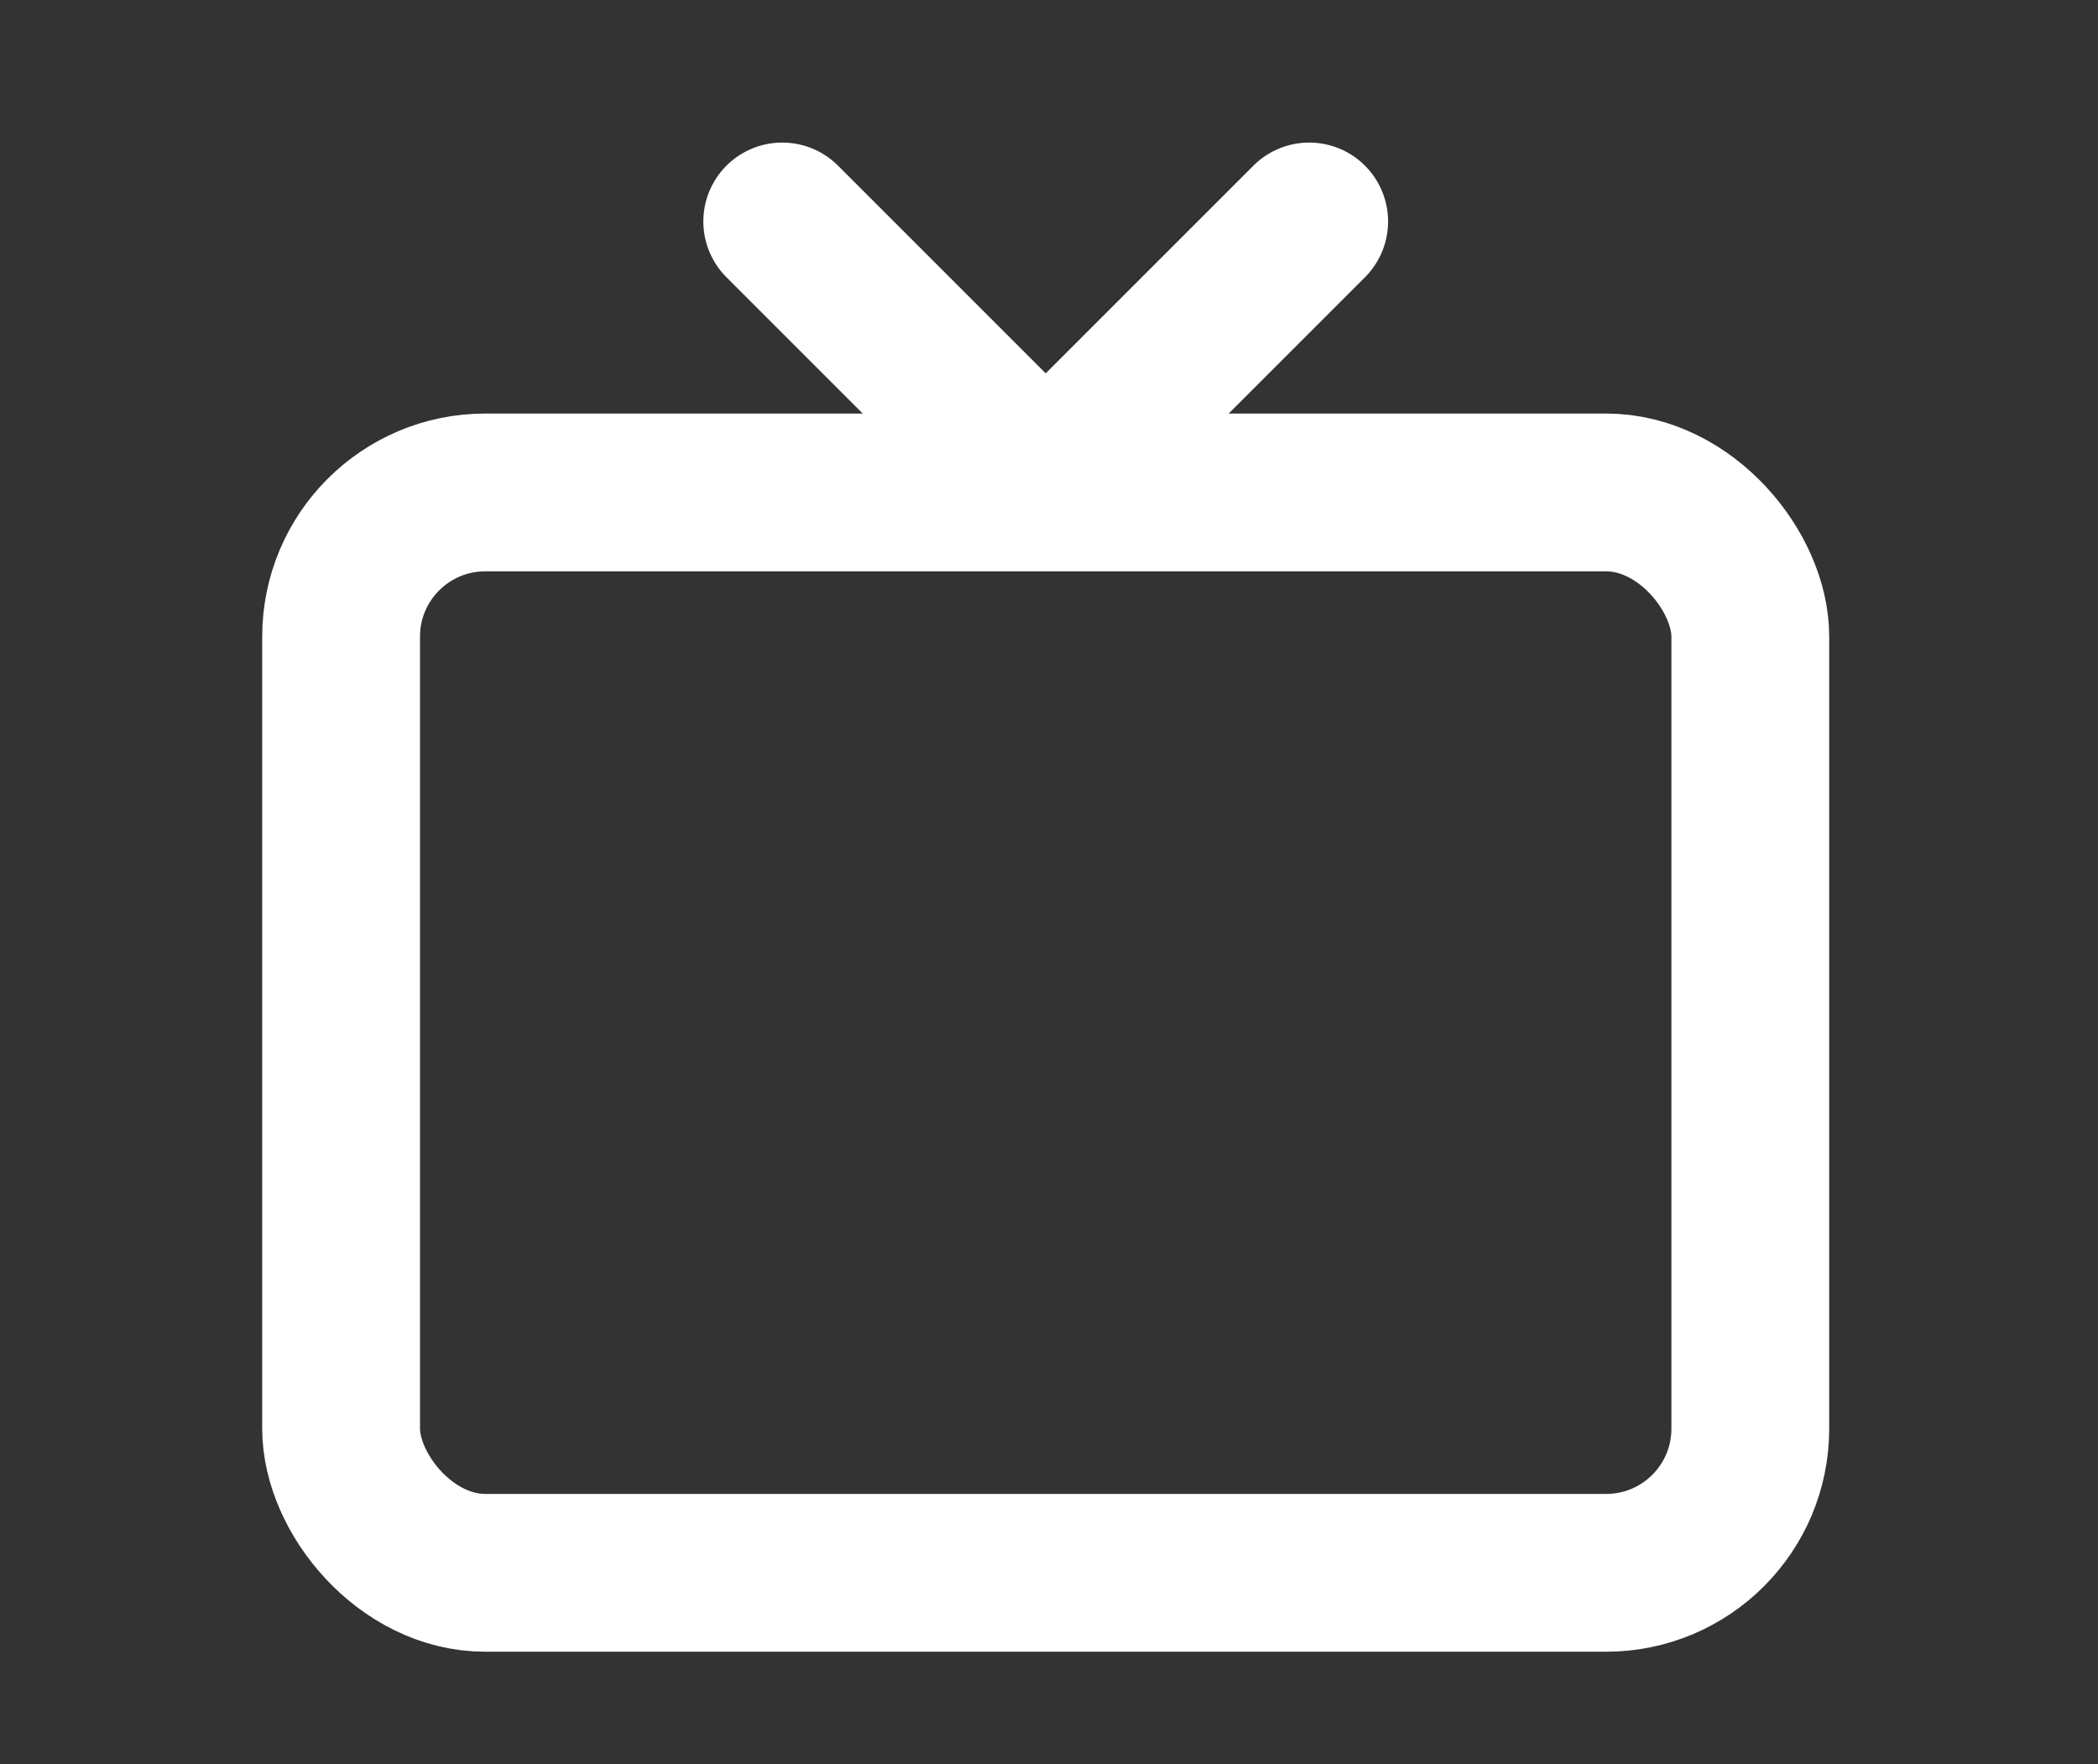 <svg id="Camada_1" data-name="Camada 1" xmlns="http://www.w3.org/2000/svg" viewBox="0 0 837.64 704.43"><rect x="0" y="0" width="837.64" height="704.43" fill="#333333" stroke="none"/><defs><style>.cls-1,.cls-2{fill:none;stroke:#fff;stroke-width:63px;}.cls-1{stroke-miterlimit:10;}.cls-2{stroke-linecap:round;stroke-linejoin:round;}</style></defs><title>tv-icon</title><rect class="cls-1" x="136.19" y="196.61" width="562.63" height="431.35" rx="57.56"/><polyline class="cls-2" points="522.7 88.42 417.5 193.61 312.31 88.42"/></svg>